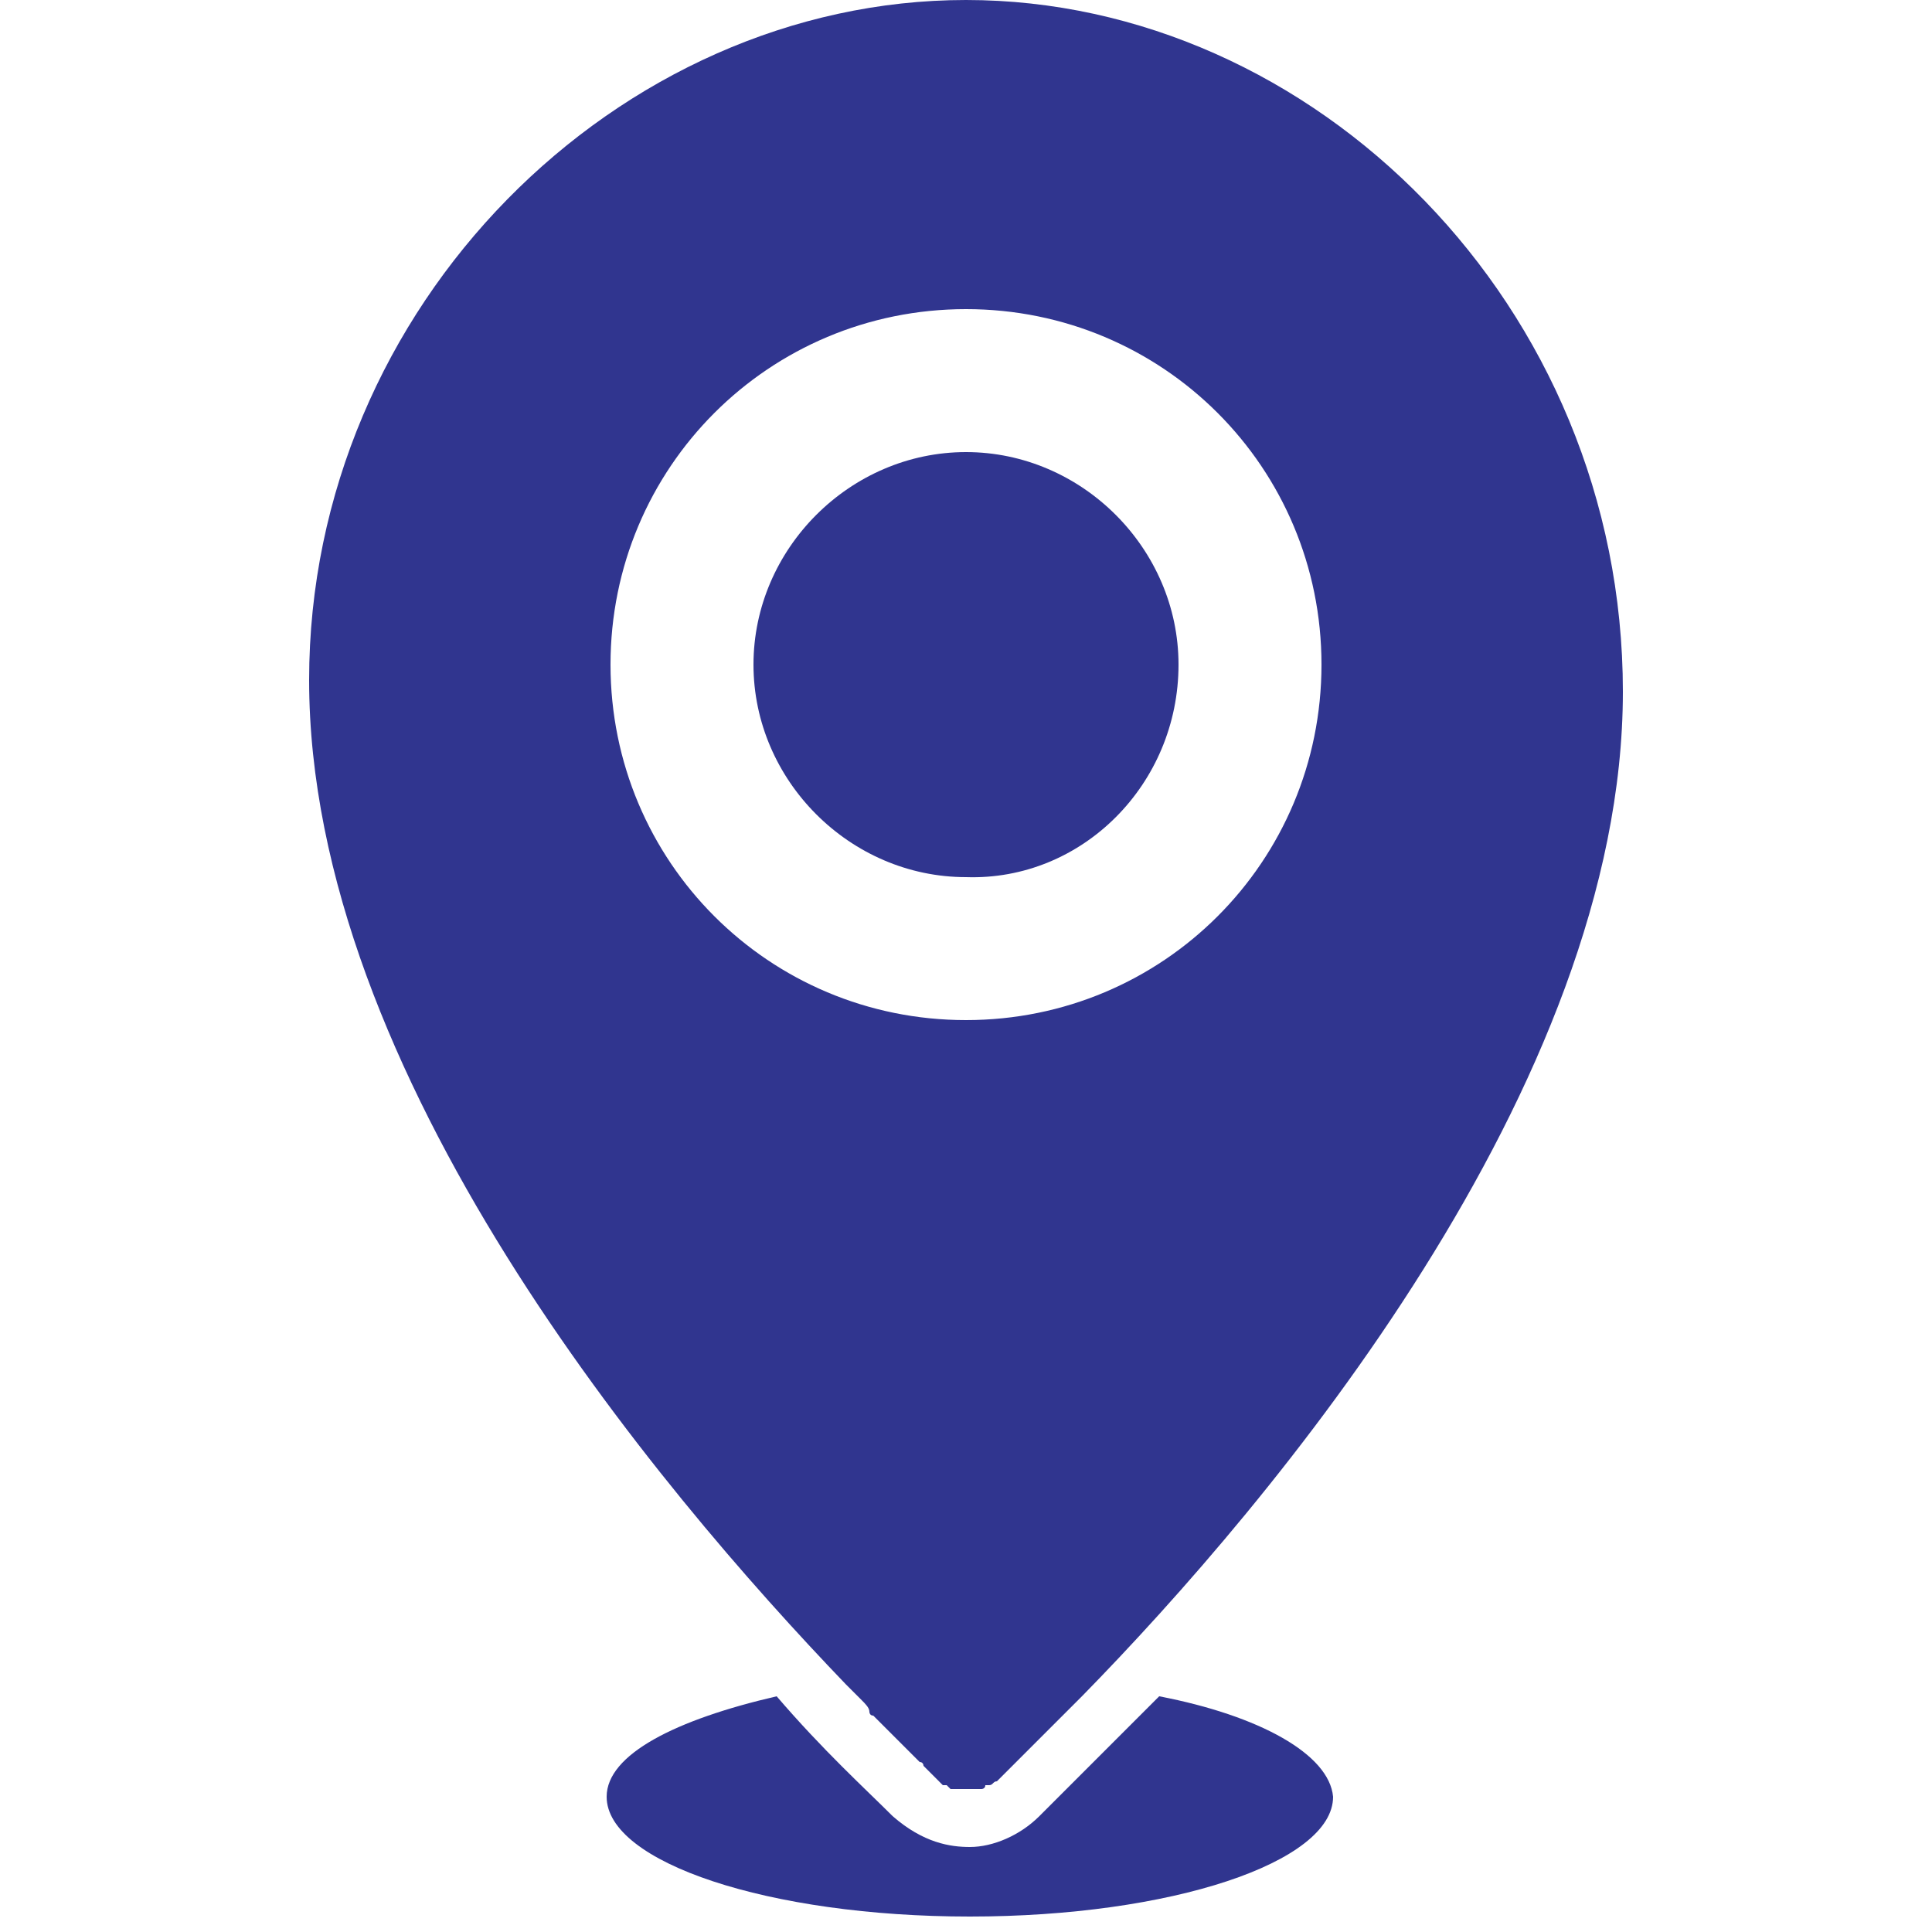 <?xml version="1.0" encoding="utf-8"?>
<!-- Generator: Adobe Illustrator 25.2.1, SVG Export Plug-In . SVG Version: 6.00 Build 0)  -->
<svg version="1.1" id="Layer_1" xmlns="http://www.w3.org/2000/svg" xmlns:xlink="http://www.w3.org/1999/xlink" x="0px" y="0px"
	 viewBox="0 0 50 50" style="enable-background:new 0 0 50 50;" xml:space="preserve">
<style type="text/css">
	.st0{display:none;}
	.st1{display:inline;fill:none;stroke:#1D5B81;stroke-width:4;stroke-miterlimit:10;}
	.st2{display:inline;}
	.st3{fill:none;stroke:#1D5B81;stroke-width:2;stroke-miterlimit:10;}
	.st4{display:inline;fill:#34597F;}
	.st5{display:inline;fill:#345A80;stroke:#FFFFFF;stroke-miterlimit:10;}
	.st6{fill:#FFFFFF;stroke:#345A80;stroke-width:2;stroke-miterlimit:10;}
	.st7{fill:none;stroke:#345A80;stroke-width:2;stroke-miterlimit:10;}
	.st8{fill:#FFFFFF;}
	.st9{fill:none;stroke:#345A80;stroke-width:3;stroke-miterlimit:10;}
	.st10{fill:#FFFFFF;stroke:#345A80;stroke-width:3;stroke-miterlimit:10;}
	.st11{fill:#30358F;}
</style>
<g id="Layer_1_1_" class="st0">
</g>
<g id="Layer_2_1_" class="st0">
	<path class="st1" d="M4.3,11.2c0,0-0.2-3.5,3.5-3.5s36.9,0,36.9,0s2.7,0,2.7,2.8s0,28.9,0,28.9s0.2,2-3.3,2s-5.1,0-5.1,0l-3,5.3
		l-8.4-5.3H6.4c0,0-2.1,0.6-2.1-2.5C4.3,35.9,4.3,11.2,4.3,11.2z"/>
	<g class="st2">
		<path class="st3" d="M41.2,34.1H11.5c-0.6,0-1-0.5-1-1s0.4-1,1-1h29.8c0.5,0,1,0.5,1,1C42.2,33.6,41.8,34.1,41.2,34.1z"/>
	</g>
	<g class="st2">
		<path class="st3" d="M40.6,25.7H11.5c-0.6,0-1-0.5-1-1s0.4-1,1-1h29.1c0.5,0,1,0.5,1,1S41.1,25.7,40.6,25.7z"/>
	</g>
	<g class="st2">
		<path class="st3" d="M34.8,18.1H11.5c-0.6,0-1-0.5-1-1s0.4-1,1-1h23.3c0.5,0,1,0.5,1,1S35.3,18.1,34.8,18.1z"/>
	</g>
</g>
<g id="Layer_3" class="st0">
	<path class="st4" d="M43.3,25c2.1-0.9,3.6-3,3.6-5.4c0-3.2-2.6-5.9-5.9-5.9s-5.9,2.6-5.9,5.9c0,2.4,1.4,4.4,3.5,5.3
		c-3.8,1-6.6,4.4-6.6,8.6c0,4.9,17.7,4.9,17.7,0C49.7,29.5,47,26.1,43.3,25z"/>
	<path class="st4" d="M13.3,25c2.1-0.9,3.6-3,3.6-5.4c0-3.2-2.6-5.9-5.9-5.9s-5.9,2.6-5.9,5.9C5.1,22,6.6,24,8.6,25
		C4.8,26,2,29.4,2,33.6c0,4.9,17.7,4.9,17.7,0C19.7,29.5,17,26.1,13.3,25z"/>
	<path class="st5" d="M27.9,24c2.9-1.2,4.9-4.1,4.9-7.4c0-4.4-3.6-8-8-8s-8,3.6-8,8c0,3.3,2,6.1,4.7,7.3c-5.2,1.4-9.1,6.1-9.1,11.7
		c0,6.7,24.2,6.7,24.2,0C36.7,30.1,33,25.5,27.9,24z"/>
</g>
<g id="Layer_4" class="st0">
	<g class="st2">
		<path class="st6" d="M44.5,29.3l-23-23c0,0-6.4-5.6-15,3s-1.3,17.7,1,20s18,18,18,18l6-6c0,0,4-0.5,4-4c3.5,0,4-2.3,4-4
			C41.2,33.3,44.5,33.5,44.5,29.3z"/>
		<path class="st6" d="M15.6,21.1c0,0,10.7-13,20-13c4.2,0,12,3.3,12,13c0,5.8-3,9-3,9l-15-14l-7,7C22.6,23.1,20.1,25.6,15.6,21.1z"
			/>
		<line class="st7" x1="25.2" y1="27.1" x2="35.7" y2="37.7"/>
		<line class="st7" x1="29.3" y1="23.1" x2="39.7" y2="33.5"/>
		<path class="st6" d="M30.2,39.8c0.9,0.8,0.9,2.3,0.1,3.2l-3.6,3.8c-0.9,0.9-2.3,0.9-3.2,0.1l0,0c-0.9-0.8-0.9-2.3-0.1-3.2l3.6-3.8
			C27.9,39,29.3,38.9,30.2,39.8L30.2,39.8z"/>
		<path class="st6" d="M26.7,36.3c0.9,0.8,0.9,2.3,0.1,3.2l-3.6,3.8c-0.9,0.9-2.3,0.9-3.2,0.1l0,0c-0.9-0.8-0.9-2.3-0.1-3.2l3.6-3.8
			C24.4,35.5,25.8,35.5,26.7,36.3L26.7,36.3z"/>
		<path class="st6" d="M23.6,33.2c0.9,0.8,0.9,2.3,0.1,3.2L20,40.2c-0.9,0.9-2.3,0.9-3.2,0.1l0,0c-0.9-0.8-0.9-2.3-0.1-3.2l3.6-3.8
			C21.3,32.4,22.7,32.3,23.6,33.2L23.6,33.2z"/>
		<path class="st6" d="M20.1,29.7c0.9,0.9,0.9,2.3,0.1,3.2l-3.6,3.8c-0.9,0.9-2.3,0.9-3.2,0.1l0,0c-0.9-0.8-0.9-2.3-0.1-3.2l3.6-3.8
			C17.8,28.9,19.2,28.9,20.1,29.7L20.1,29.7z"/>
	</g>
</g>
<g id="Layer_5" class="st0">
	<g class="st2">
		<g>
			<path class="st8" d="M47.9,42.1c0,2.8-2.2,5-5,5H7.1c-2.8,0-5-2.2-5-5V10.9c0-2.8,2.2-5,5-5h35.8c2.8,0,5,2.2,5,5
				C47.9,10.9,47.9,42.1,47.9,42.1z"/>
			<path class="st9" d="M47.9,42.1c0,2.8-2.2,5-5,5H7.1c-2.8,0-5-2.2-5-5V10.9c0-2.8,2.2-5,5-5h35.8c2.8,0,5,2.2,5,5
				C47.9,10.9,47.9,42.1,47.9,42.1z"/>
		</g>
		<circle class="st9" cx="13.2" cy="21.1" r="3"/>
		<circle class="st9" cx="36.8" cy="21.1" r="3"/>
		<circle class="st9" cx="24.8" cy="21.1" r="3"/>
		<circle class="st9" cx="13.2" cy="35.9" r="3"/>
		<circle class="st9" cx="36.8" cy="35.9" r="3"/>
		<circle class="st9" cx="24.8" cy="35.9" r="3"/>
		<ellipse class="st10" cx="24.5" cy="7.2" rx="2.5" ry="4.3"/>
		<ellipse class="st10" cx="11.5" cy="7.2" rx="2.6" ry="4.3"/>
		<ellipse class="st10" cx="37.6" cy="7.2" rx="2.5" ry="4.3"/>
	</g>
</g>
<g>
	<path class="st11" d="M30.5,17.2c0-3-2.5-5.5-5.5-5.5s-5.5,2.5-5.5,5.5s2.5,5.5,5.5,5.5C28,22.8,30.5,20.3,30.5,17.2z"/>
	<path class="st11" d="M30,43.9c-1.3,1.3-2.4,2.4-3.1,3.1c-0.5,0.5-1.2,0.8-1.8,0.8c-0.5,0-1.2-0.1-2-0.8c-0.7-0.7-1.8-1.7-3-3.1
		c-2.6,0.6-4.4,1.5-4.4,2.6c0,1.7,4.2,3.1,9.4,3.1s9.4-1.4,9.4-3.1C34.4,45.4,32.6,44.4,30,43.9z"/>
	<path class="st11" d="M21.9,43.6L21.9,43.6c0.1,0.1,0.2,0.2,0.3,0.3c0,0,0,0,0.1,0.1s0.2,0.2,0.2,0.3c0,0,0,0.1,0.1,0.1
		c0.1,0.1,0.2,0.2,0.2,0.2s0,0,0.1,0.1c0.2,0.2,0.4,0.4,0.5,0.5c0,0,0,0,0.1,0.1s0.1,0.1,0.2,0.2l0.1,0.1c0.1,0,0.1,0.1,0.1,0.1
		s0,0,0.1,0.1s0.1,0.1,0.2,0.2c0.1,0.1,0.1,0.1,0.2,0.2c0,0,0,0,0.1,0l0.1,0.1h0.1h0.1h0.1H25l0,0h0.1h0.1h0.1h0.1
		c0,0,0.1,0,0.1-0.1c0,0,0,0,0.1,0s0.1-0.1,0.2-0.1c0.1-0.1,0.1-0.1,0.2-0.2l0,0c0.1-0.1,0.1-0.1,0.2-0.2l0,0
		c0.2-0.2,0.5-0.5,0.8-0.8l0,0c0.3-0.3,0.6-0.6,1-1l0,0l0,0c4.9-5,14-15.8,14-26C42,7.9,34,0,25,0S8,7.9,8,17.6
		C8,27.8,17,38.5,21.9,43.6L21.9,43.6z M15.8,17.2c0-5.1,4.1-9.2,9.2-9.2s9.2,4.1,9.2,9.2s-4.1,9.2-9.2,9.2
		C19.9,26.4,15.8,22.3,15.8,17.2z"/>
</g>
</svg>
